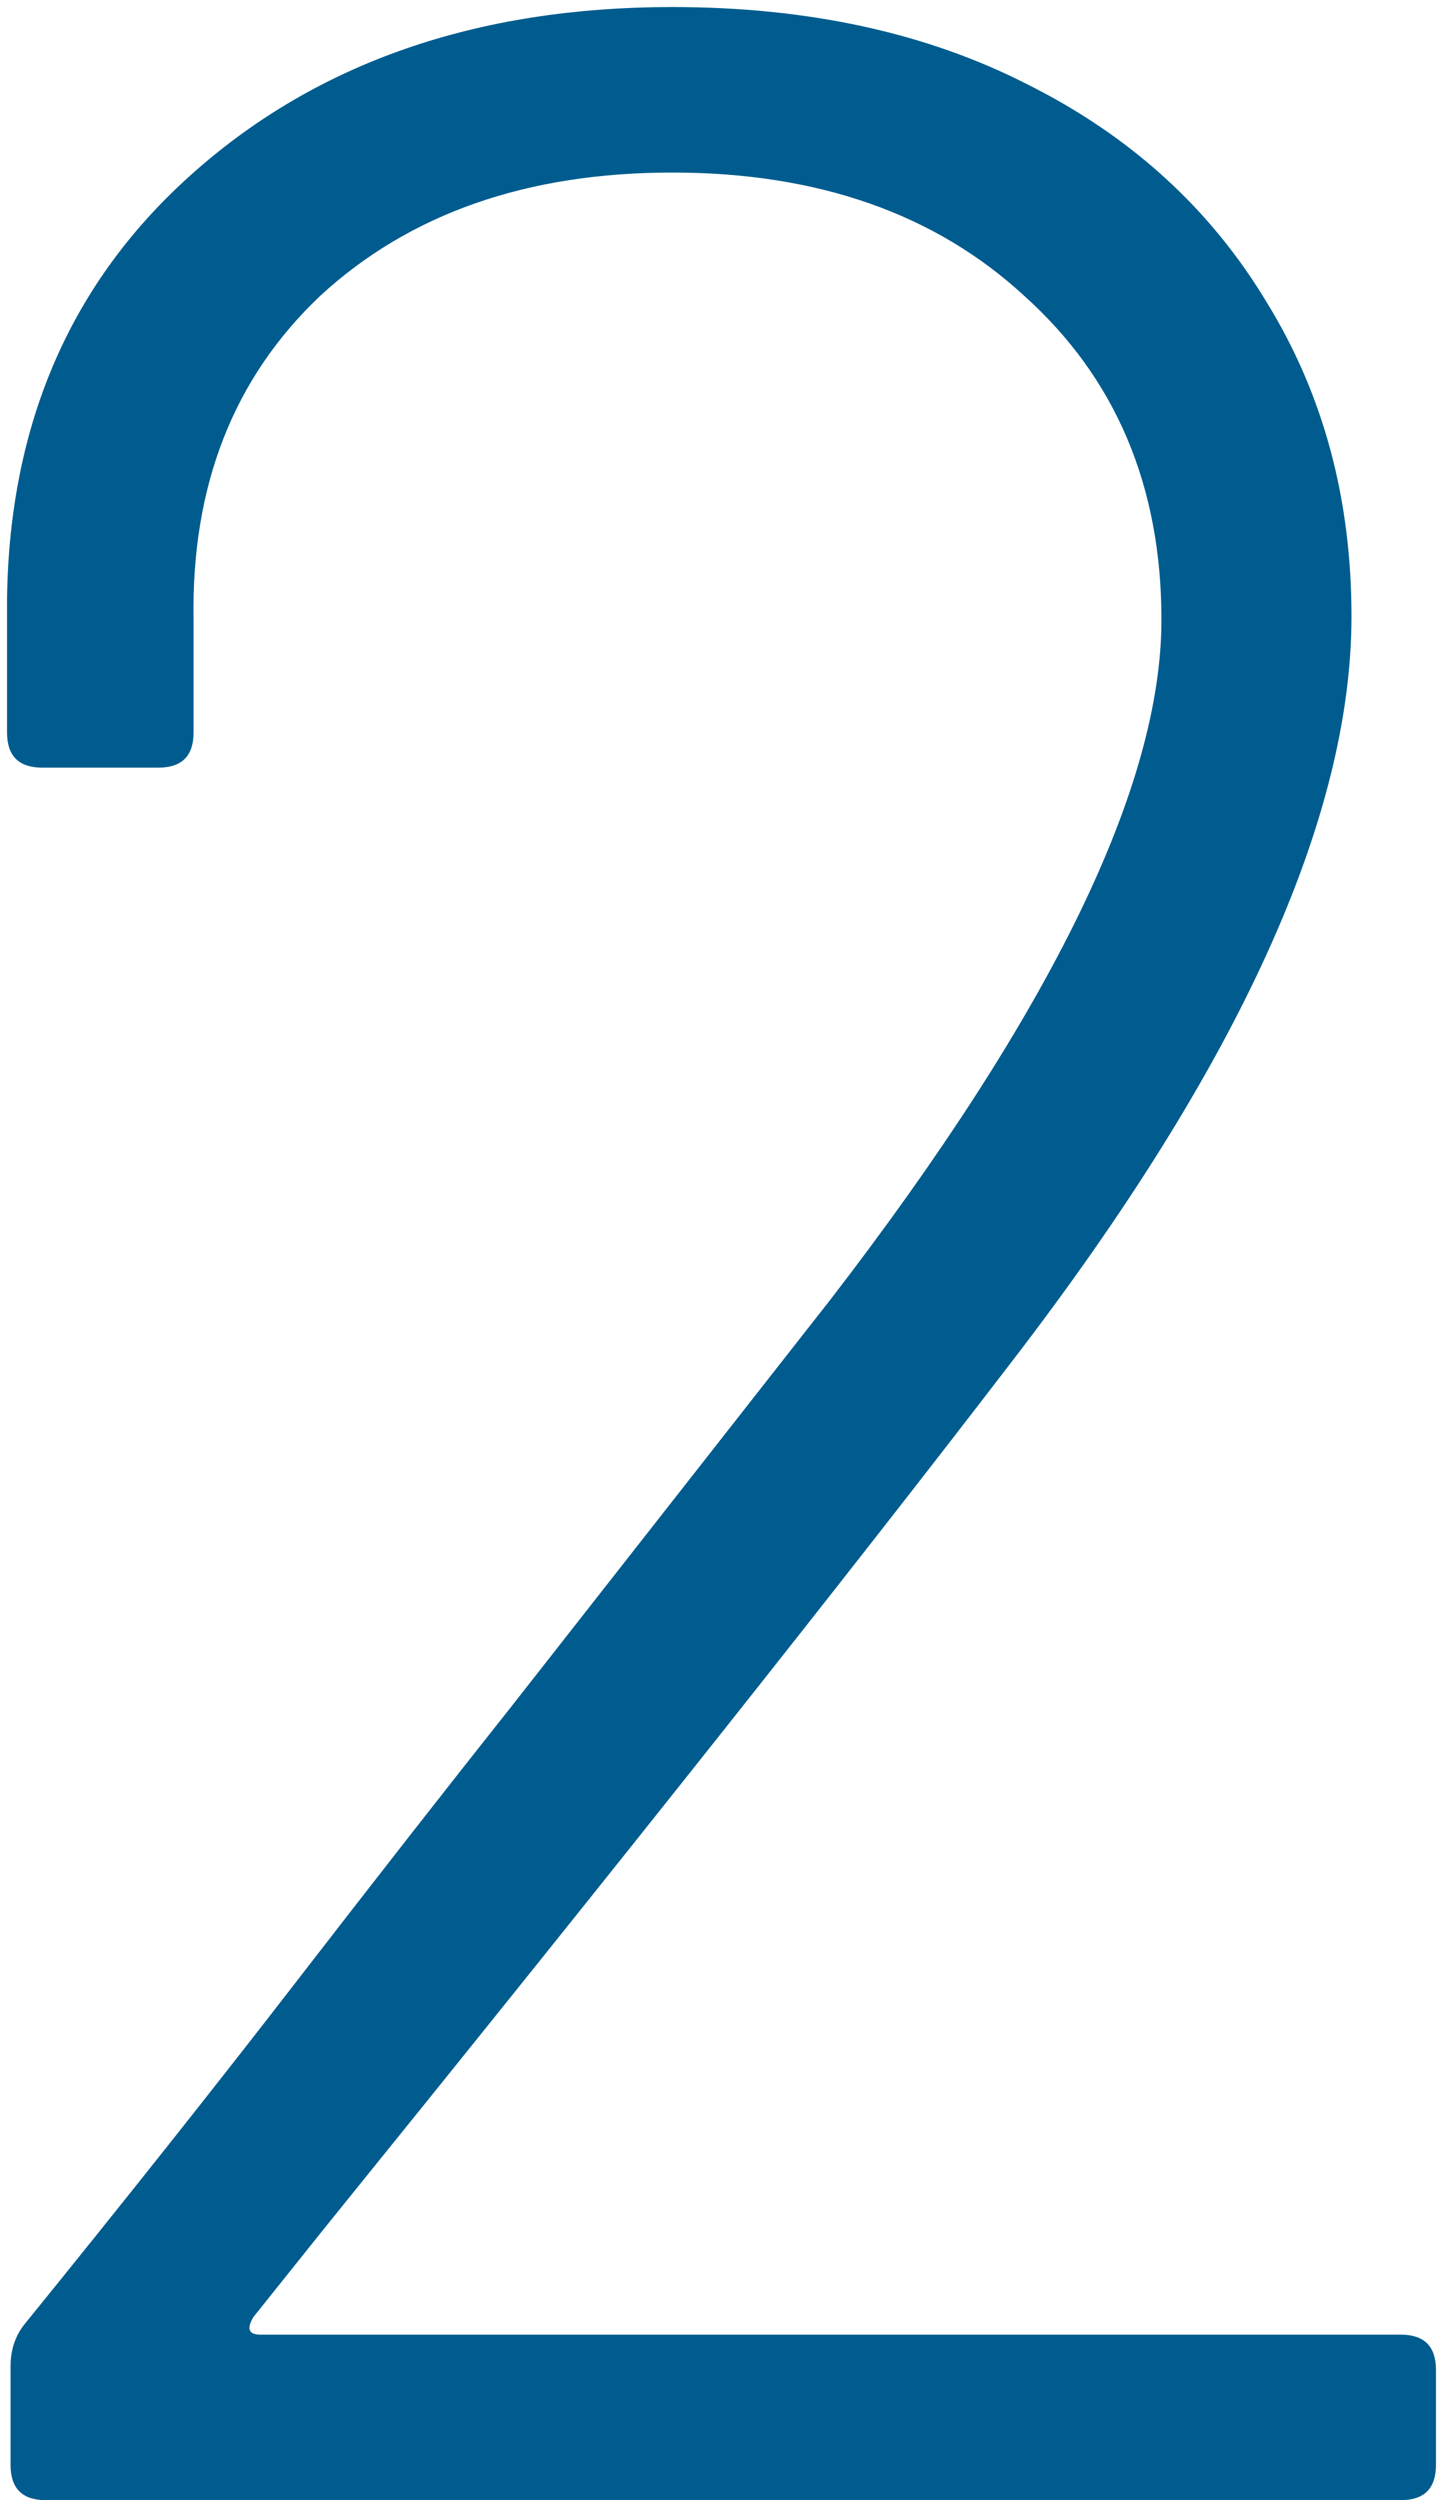 <svg width="41" height="71" viewBox="0 0 41 71" fill="none" xmlns="http://www.w3.org/2000/svg">
<path d="M7.2 65.8C7 66.133 7.067 66.3 7.4 66.3H39.8C40.467 66.3 40.8 66.633 40.8 67.3V70C40.8 70.667 40.467 71 39.8 71H1.3C0.633 71 0.3 70.667 0.3 70V67.2C0.3 66.733 0.433 66.333 0.7 66C3.567 62.467 6.133 59.233 8.4 56.3C10.667 53.367 12.7 50.767 14.5 48.5L23.6 36.9C29.867 28.767 33 22.333 33 17.6C33 13.8 31.7 10.733 29.1 8.4C26.567 6.067 23.233 4.9 19.1 4.9C14.967 4.9 11.633 6.067 9.1 8.4C6.633 10.733 5.433 13.8 5.5 17.6V20.8C5.5 21.467 5.167 21.8 4.5 21.8H1.2C0.533 21.8 0.2 21.467 0.2 20.8V17C0.267 12 2.033 7.967 5.5 4.9C9.033 1.767 13.567 0.2 19.1 0.2C22.967 0.2 26.333 0.933 29.2 2.4C32.133 3.867 34.4 5.933 36 8.6C37.6 11.2 38.4 14.167 38.4 17.5C38.4 23.233 35.2 30.267 28.8 38.6C24.2 44.6 17.667 52.833 9.2 63.3L7.2 65.8Z" fill="#005C8F"/>
</svg>
